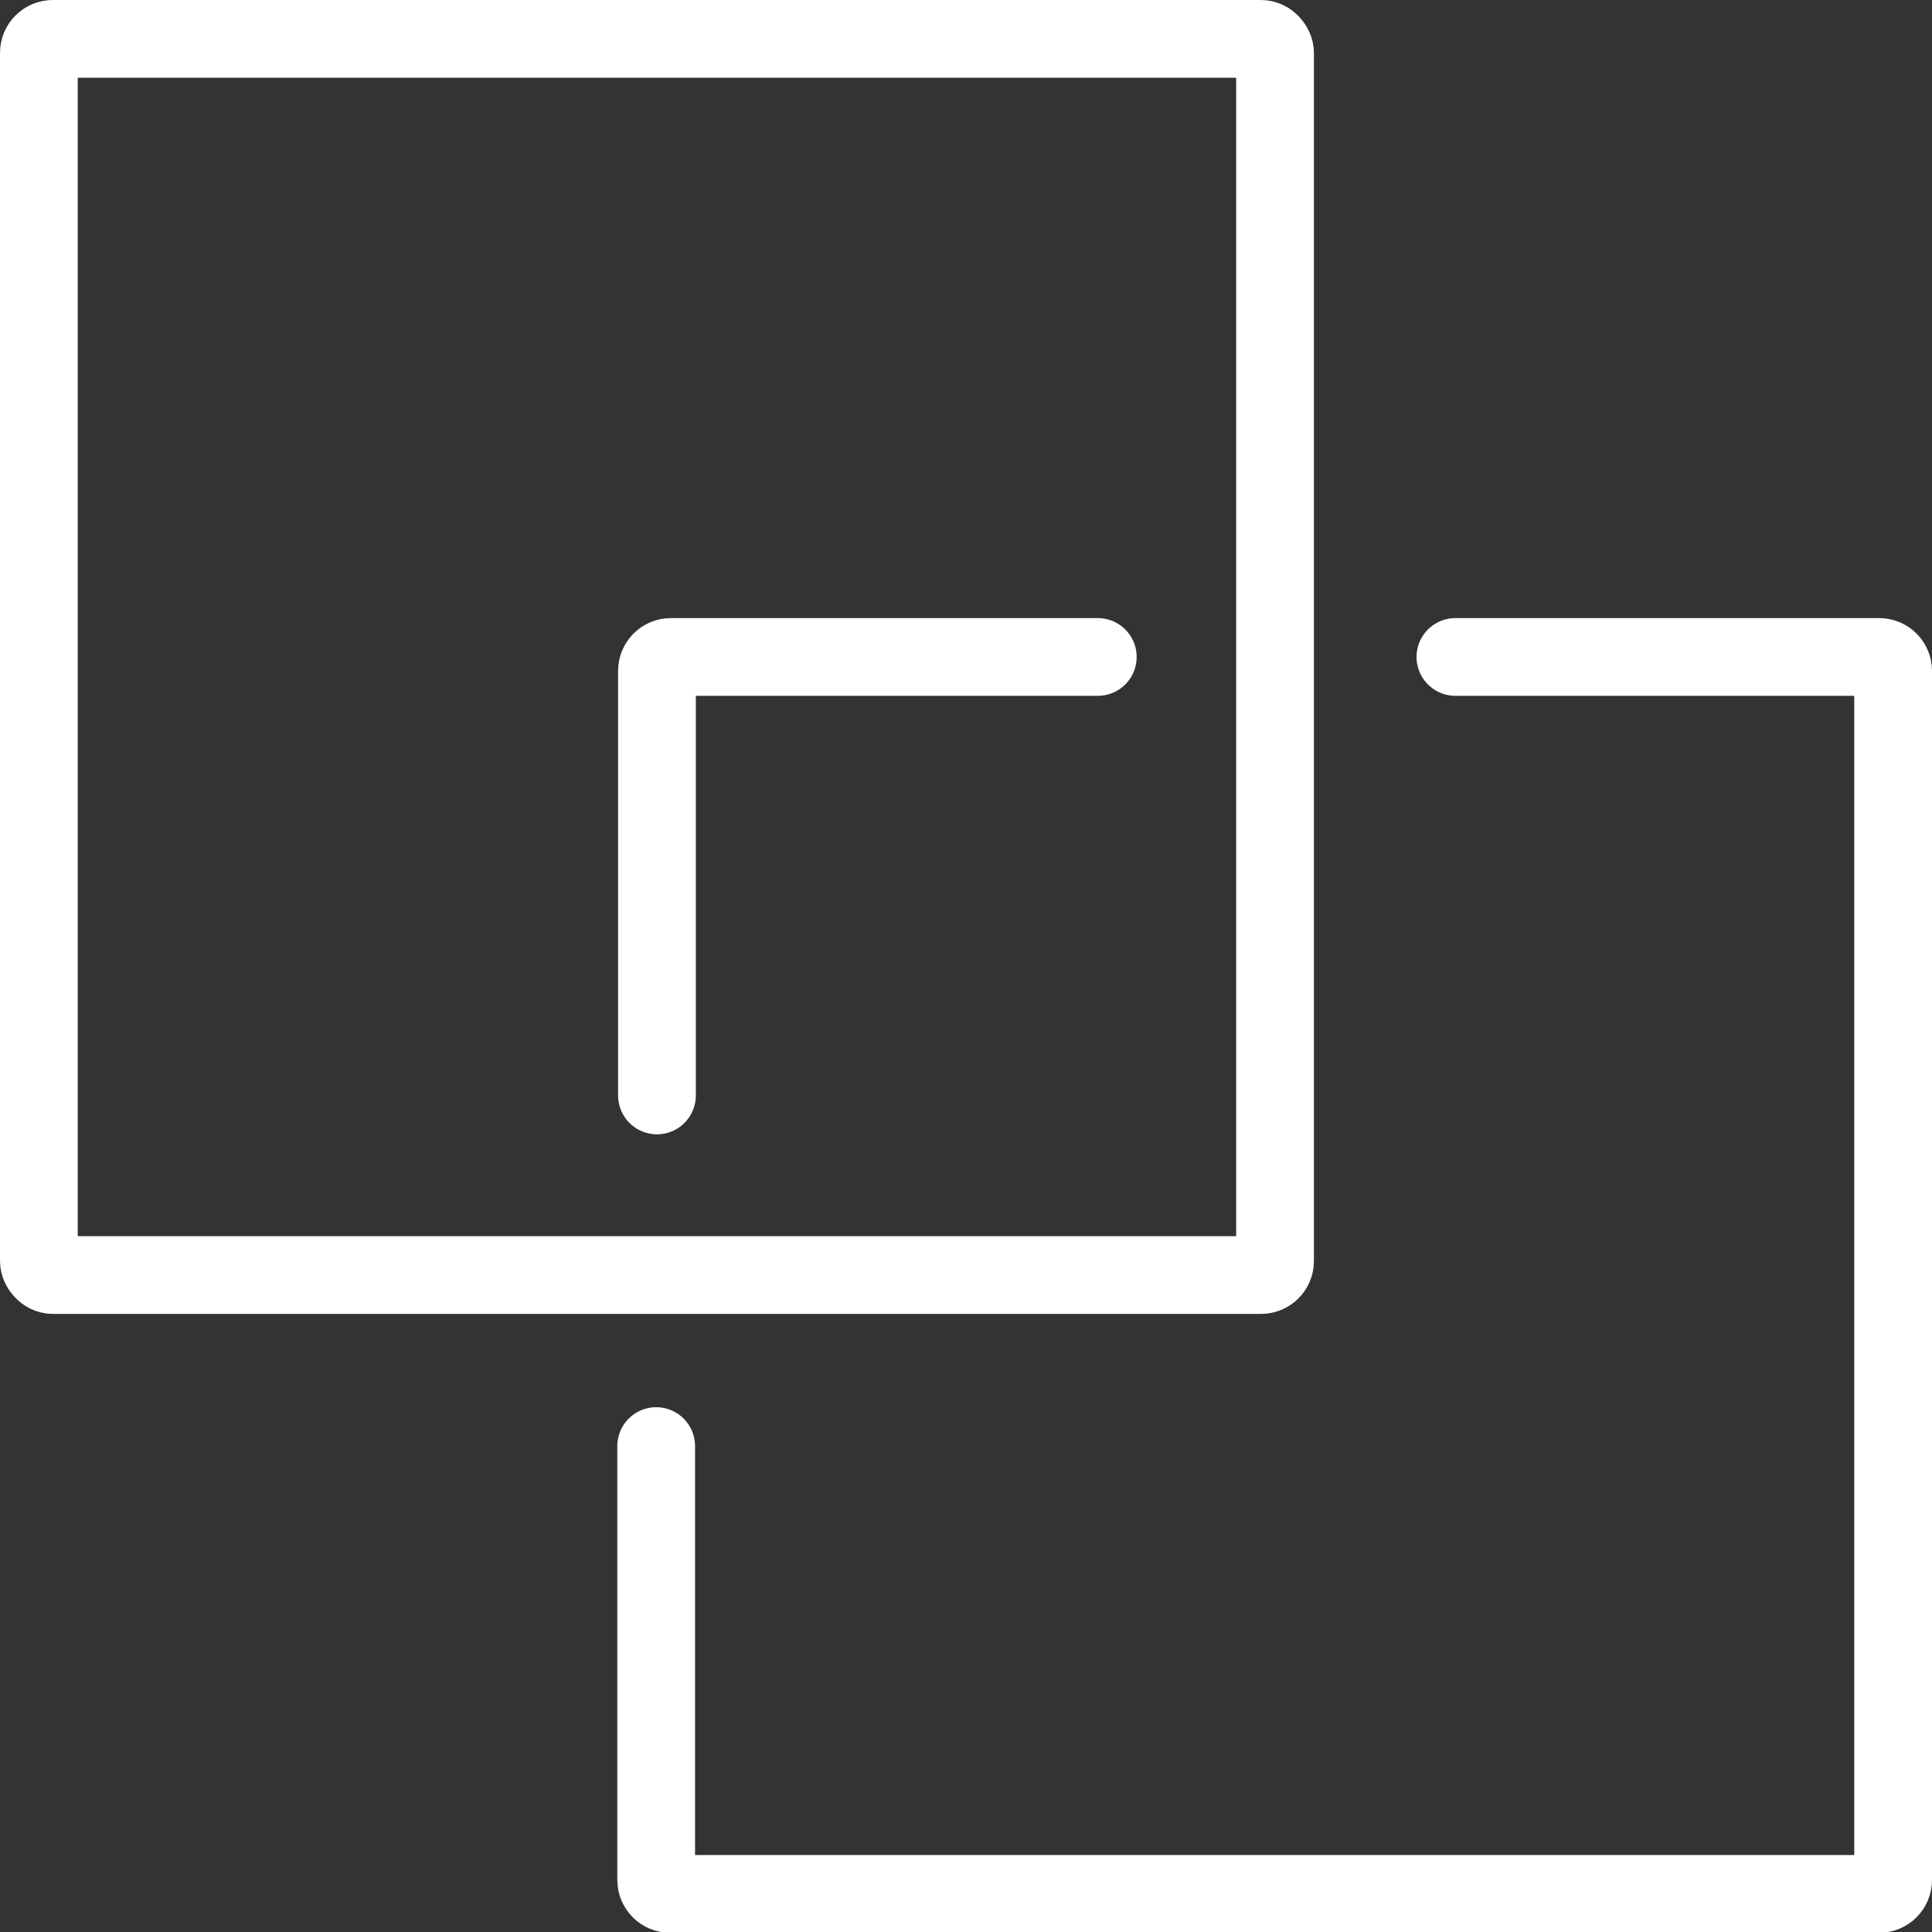 <?xml version="1.0" encoding="UTF-8"?>
<svg id="_レイヤー_2" data-name="レイヤー 2" xmlns="http://www.w3.org/2000/svg" viewBox="0 0 24.85 24.85">
  <rect x="0" y="0" width="24.85" height="24.85" fill="#333333" stroke="none"/>
  <defs>
    <style>
      .cls-1 {
        fill: none;
        stroke: #fff;
        stroke-linecap: round;
        stroke-miterlimit: 10;
      }
    </style>
  </defs>
  <g id="data">
    <g>
      <rect class="cls-1" x=".5" y=".5" width="15.9" height="15.9" rx=".18" ry=".18"/>
      <path class="cls-1" d="M8.45,14.09v-5.46c0-.1.08-.18.18-.18h5.49"/>
      <path class="cls-1" d="M18.72,8.45h5.45c.1,0,.18.08.18.18v15.55c0,.1-.08.18-.18.18h-15.55c-.1,0-.18-.08-.18-.18v-5.58"/>
    </g>
  </g>
</svg>
